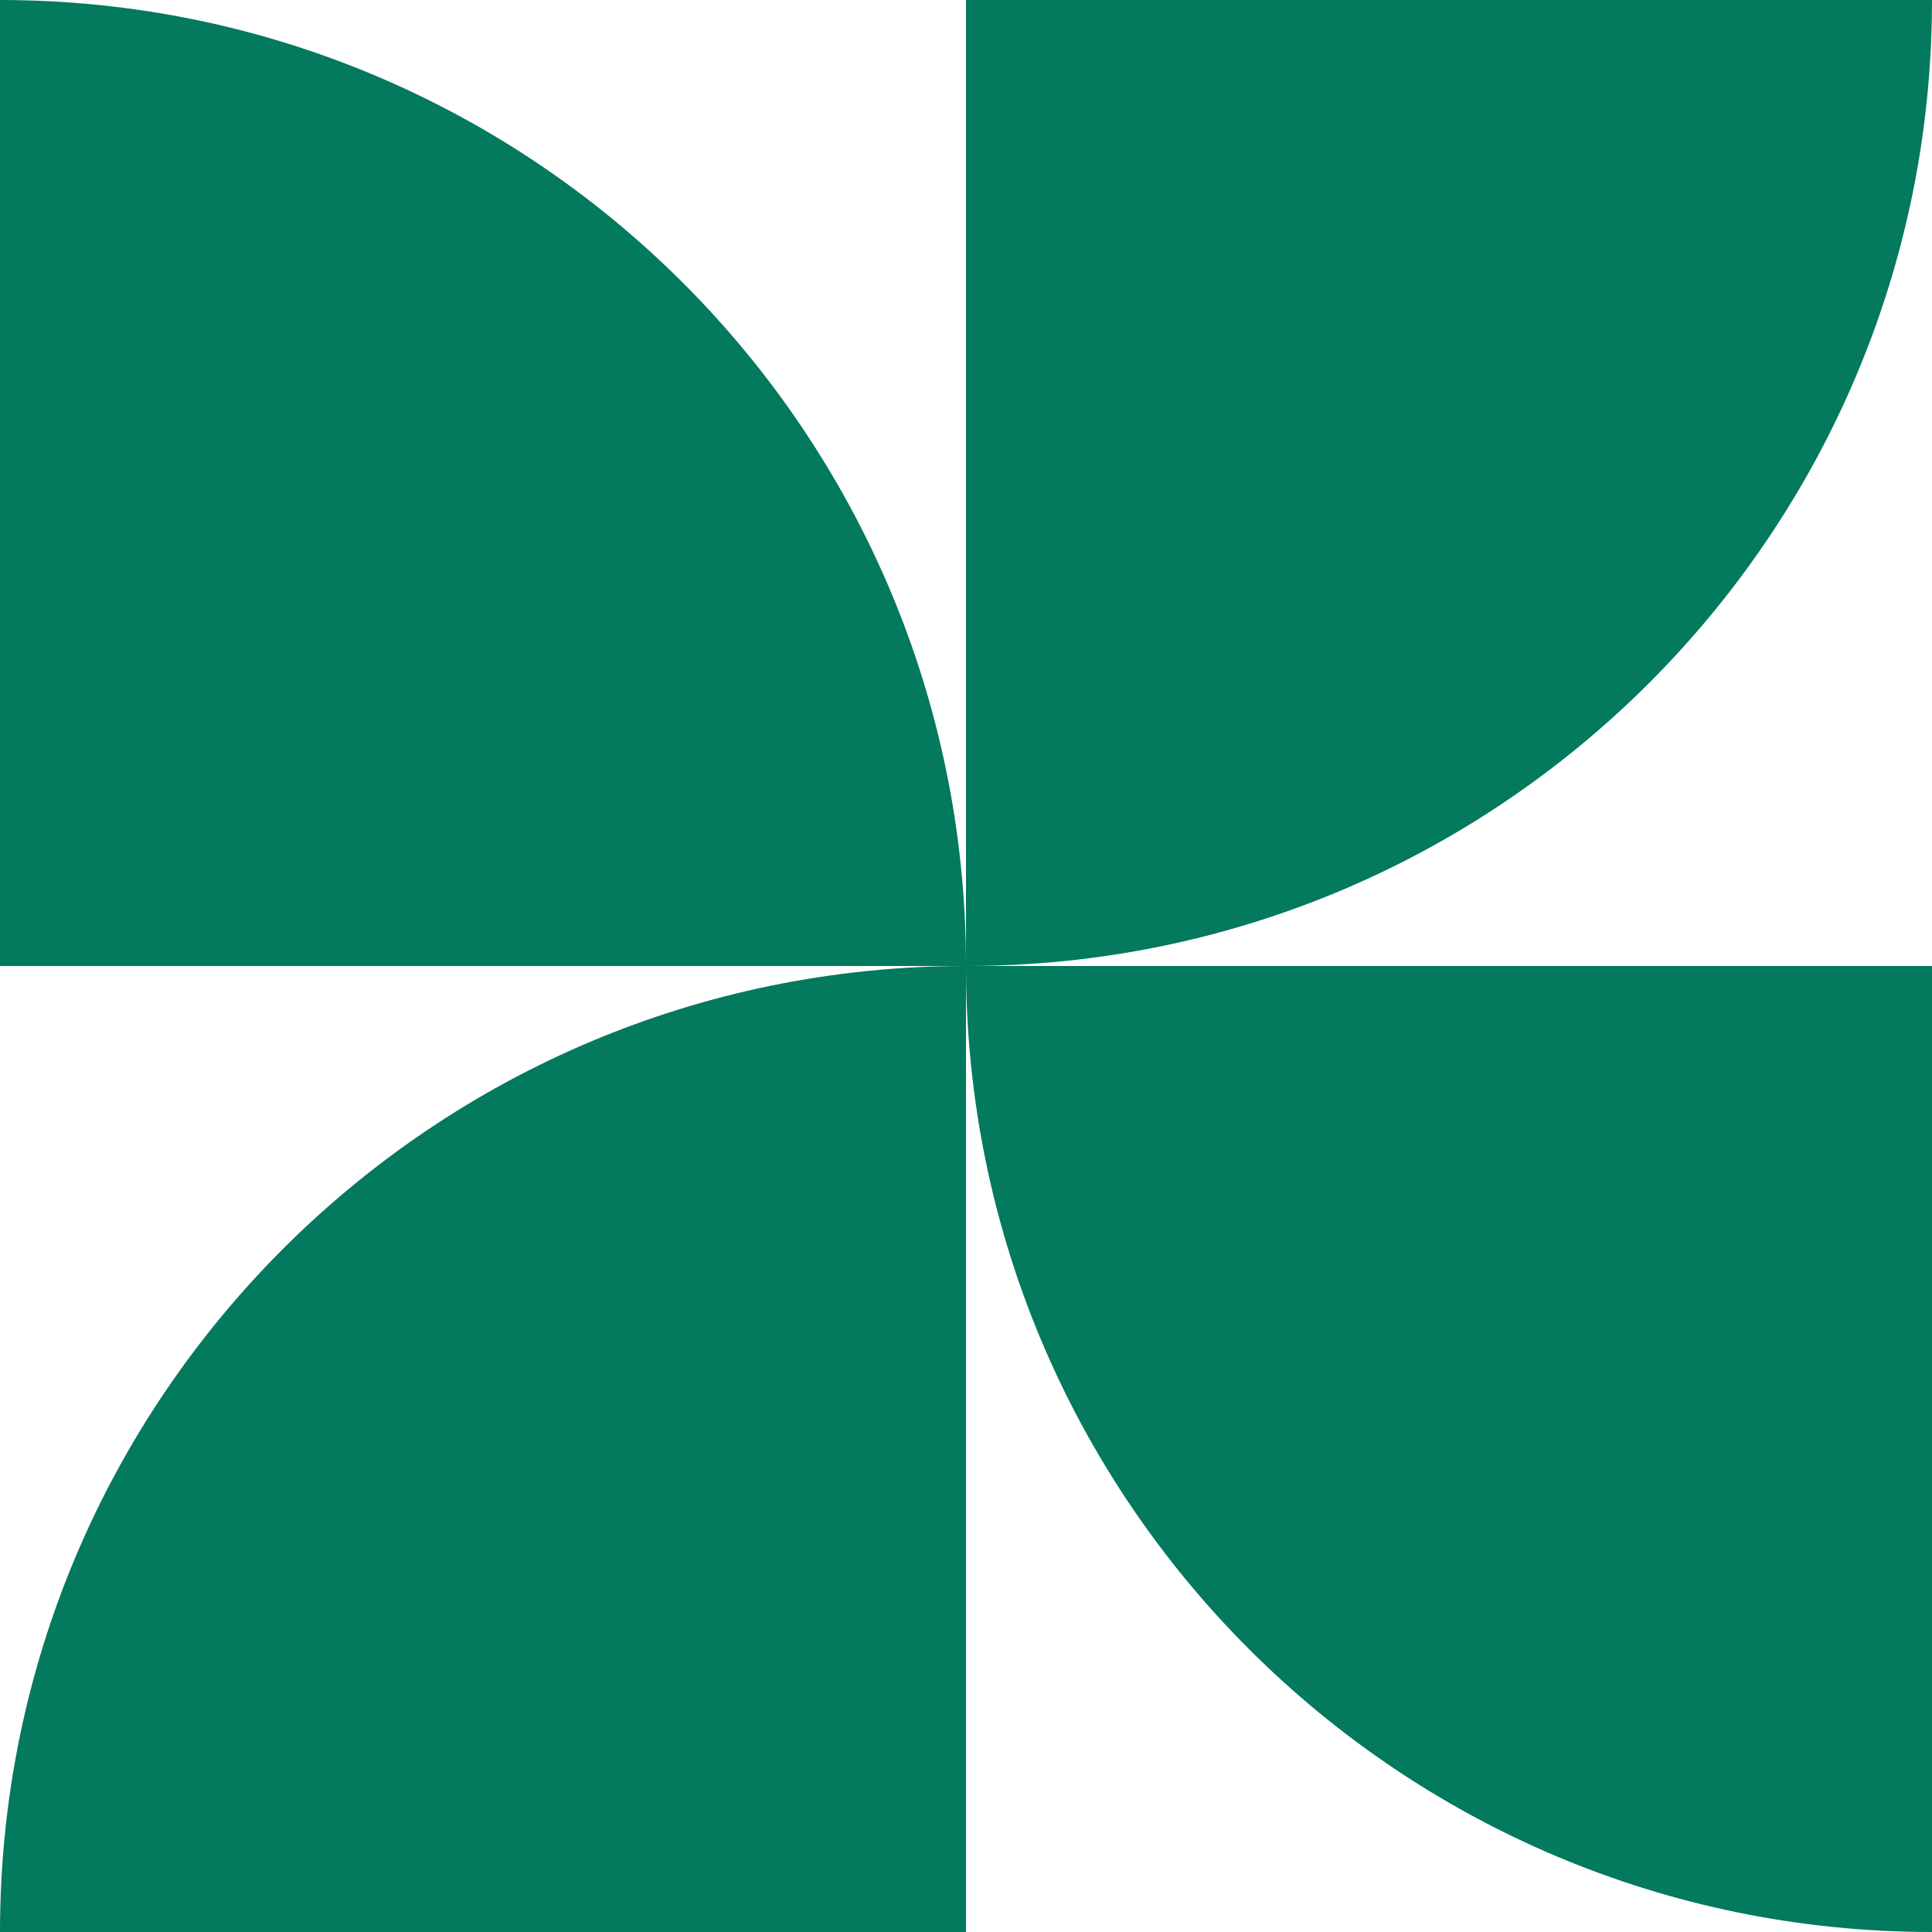 <ns0:svg xmlns:ns0="http://www.w3.org/2000/svg" fill="none" height="148" viewBox="0 0 148 148" width="148"><style>path, circle, rect, polygon, polyline, ellipse { fill: #03795E !important; stroke: #03795E !important; }</style><ns0:g fill="#03795E"><ns0:path d="m148 148c-40.869 0-74-33.131-74-74h74z" /><ns0:path d="m148 0c0 40.869-33.131 74-74 74v-74z" /><ns0:path d="m0 0c40.869-0 74 33.131 74 74h-74z" /><ns0:path d="m0 148c-0-40.869 33.131-74 74-74v74z" /></ns0:g></ns0:svg>